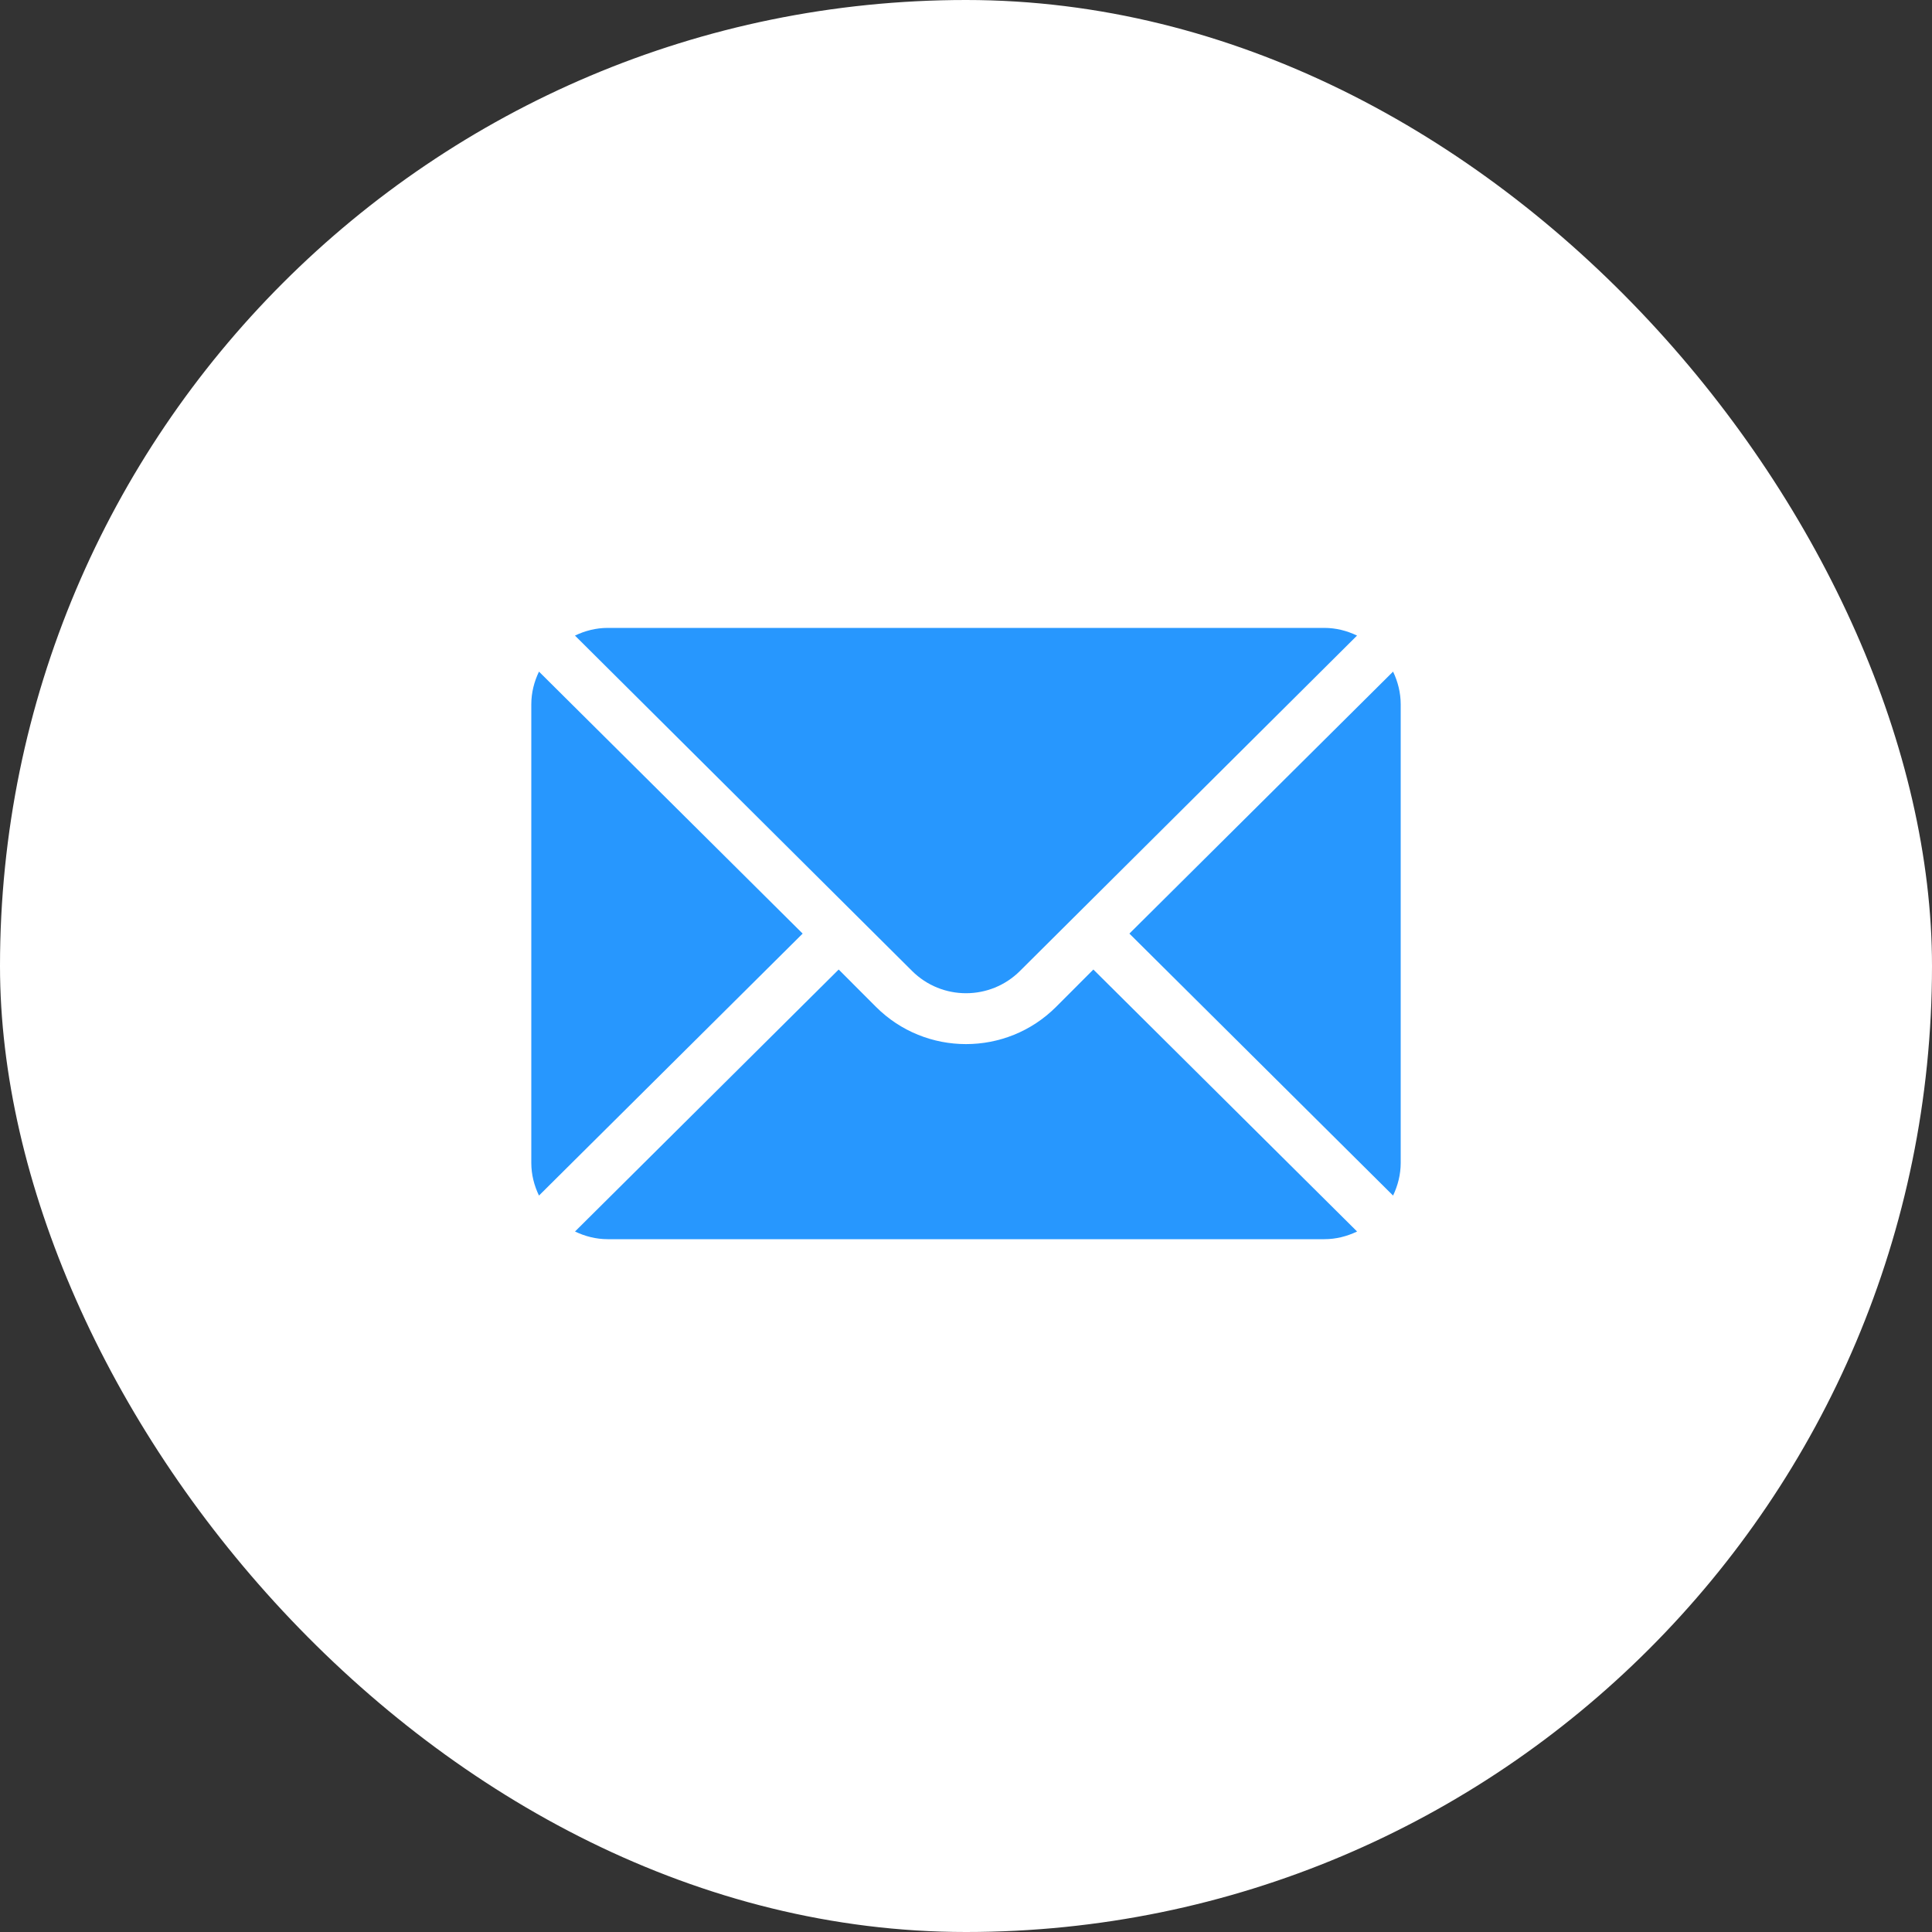 <?xml version="1.0" encoding="UTF-8"?> <svg xmlns="http://www.w3.org/2000/svg" width="40" height="40" viewBox="0 0 40 40" fill="none"><rect x="0" y="0" width="40" height="40" fill="#333333" stroke="none"/><rect width="40" height="40" rx="20" fill="white"></rect><path d="M28.842 13.905L23.383 19.329L28.842 24.753C28.94 24.547 29 24.319 29 24.076V14.583C29 14.339 28.94 14.111 28.842 13.905Z" fill="#2797FE"></path><path d="M27.418 13H12.582C12.339 13 12.111 13.06 11.904 13.159L18.882 20.101C19.499 20.718 20.502 20.718 21.119 20.101L28.096 13.159C27.89 13.06 27.662 13 27.418 13Z" fill="#2797FE"></path><path d="M11.159 13.905C11.06 14.111 11 14.339 11 14.583V24.076C11 24.319 11.06 24.547 11.159 24.753L16.618 19.329L11.159 13.905Z" fill="#2797FE"></path><path d="M22.637 20.073L21.865 20.846C20.837 21.874 19.164 21.874 18.136 20.846L17.364 20.073L11.905 25.497C12.111 25.596 12.339 25.656 12.583 25.656H27.419C27.663 25.656 27.89 25.596 28.097 25.497L22.637 20.073Z" fill="#2797FE"></path></svg> 